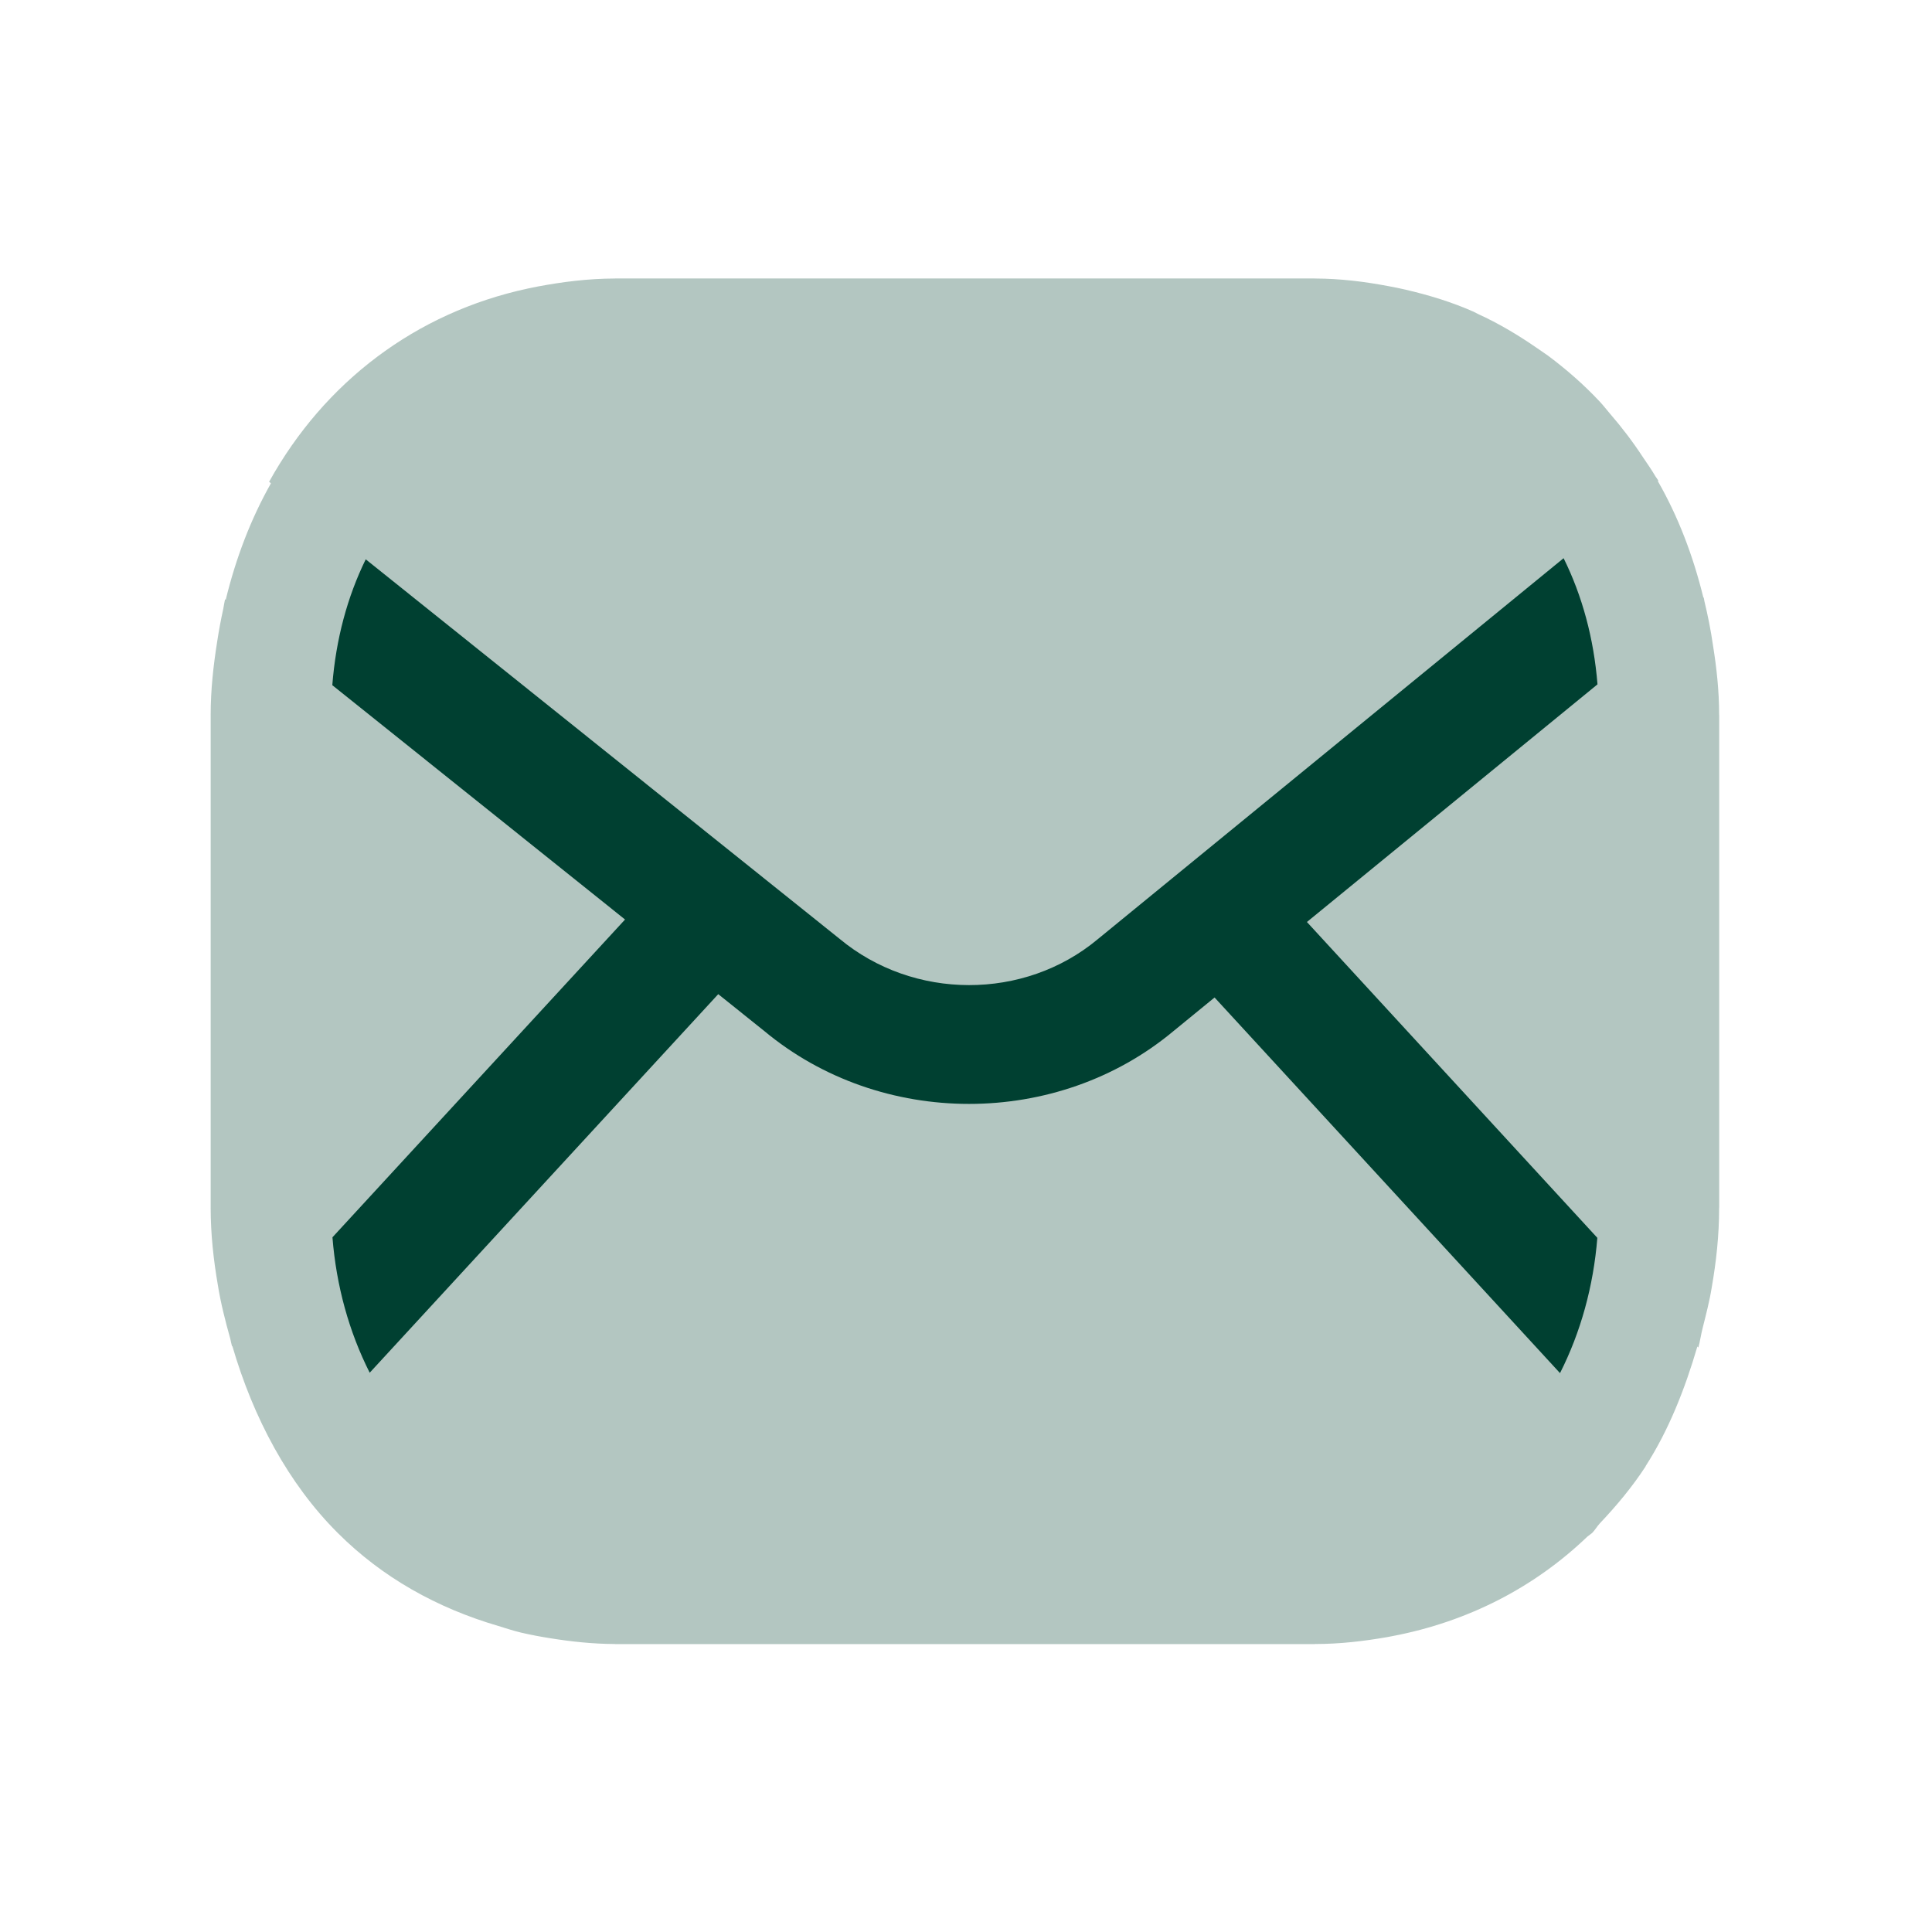 <svg width="50" height="50" viewBox="0 0 50 50" fill="none" xmlns="http://www.w3.org/2000/svg">
<path opacity="0.3" fill-rule="evenodd" clip-rule="evenodd" d="M44.491 31.262C44.491 31.262 44.493 31.253 44.493 31.247V18.508L44.491 18.497C44.491 17.875 44.425 17.279 44.331 16.695C44.275 16.305 44.199 15.929 44.109 15.555C44.103 15.524 44.099 15.493 44.093 15.462L44.084 15.469C43.819 14.386 43.431 13.368 42.905 12.452L42.919 12.44C42.895 12.401 42.866 12.364 42.841 12.325C42.742 12.154 42.629 11.996 42.52 11.834C42.26 11.437 41.976 11.063 41.67 10.71C41.577 10.603 41.493 10.49 41.397 10.389C40.988 9.953 40.542 9.563 40.067 9.208C39.964 9.134 39.86 9.066 39.757 8.994C39.28 8.665 38.783 8.369 38.253 8.127C38.212 8.108 38.175 8.086 38.136 8.067C37.573 7.818 36.979 7.636 36.364 7.494C36.227 7.461 36.087 7.434 35.947 7.408C35.329 7.29 34.694 7.21 34.034 7.208C34.026 7.208 34.02 7.206 34.014 7.206H15.931C15.923 7.206 15.919 7.208 15.911 7.208C15.216 7.21 14.555 7.295 13.91 7.416C13.825 7.432 13.743 7.449 13.661 7.467C10.751 8.092 8.392 9.894 6.964 12.47L7.012 12.508C6.492 13.428 6.105 14.441 5.842 15.522L5.824 15.508C5.805 15.59 5.795 15.678 5.777 15.762C5.715 16.044 5.662 16.329 5.618 16.621C5.522 17.229 5.452 17.852 5.452 18.506V31.247V31.253C5.452 31.944 5.526 32.605 5.637 33.251C5.713 33.731 5.832 34.188 5.96 34.648C5.976 34.712 5.986 34.782 6.005 34.843L6.013 34.835C6.558 36.703 7.464 38.398 8.74 39.672C9.895 40.827 11.312 41.616 12.897 42.08C13.092 42.14 13.283 42.203 13.482 42.251C13.727 42.308 13.973 42.355 14.226 42.395C14.771 42.483 15.327 42.544 15.905 42.547C15.913 42.547 15.921 42.549 15.931 42.549H34.014C34.02 42.549 34.028 42.547 34.034 42.547C34.679 42.547 35.298 42.473 35.902 42.368C35.945 42.36 35.99 42.351 36.033 42.343C37.992 41.971 39.712 41.08 41.078 39.77C41.119 39.734 41.164 39.709 41.206 39.672C41.279 39.598 41.333 39.499 41.405 39.423C41.836 38.967 42.241 38.484 42.59 37.948L42.588 37.944C43.184 37.017 43.603 35.957 43.928 34.847L43.953 34.874C43.998 34.714 44.02 34.541 44.062 34.379C44.15 34.025 44.242 33.68 44.3 33.316C44.415 32.655 44.491 31.977 44.491 31.262Z" fill="#004031"/>
<path fill-rule="evenodd" clip-rule="evenodd" d="M40.373 35.536L31.433 25.815L30.364 26.689C28.86 27.942 26.972 28.569 25.079 28.569C23.183 28.569 21.286 27.94 19.774 26.678L18.588 25.729L9.568 35.526C9.034 34.47 8.703 33.278 8.604 32.021L16.176 23.797L8.6 17.732C8.694 16.54 8.99 15.445 9.465 14.475L21.724 24.293C23.645 25.893 26.508 25.891 28.404 24.311L40.466 14.446C40.947 15.418 41.247 16.517 41.343 17.711L33.823 23.861L41.339 32.035C41.238 33.291 40.907 34.482 40.373 35.536Z" fill="#004031"/>
</svg>
